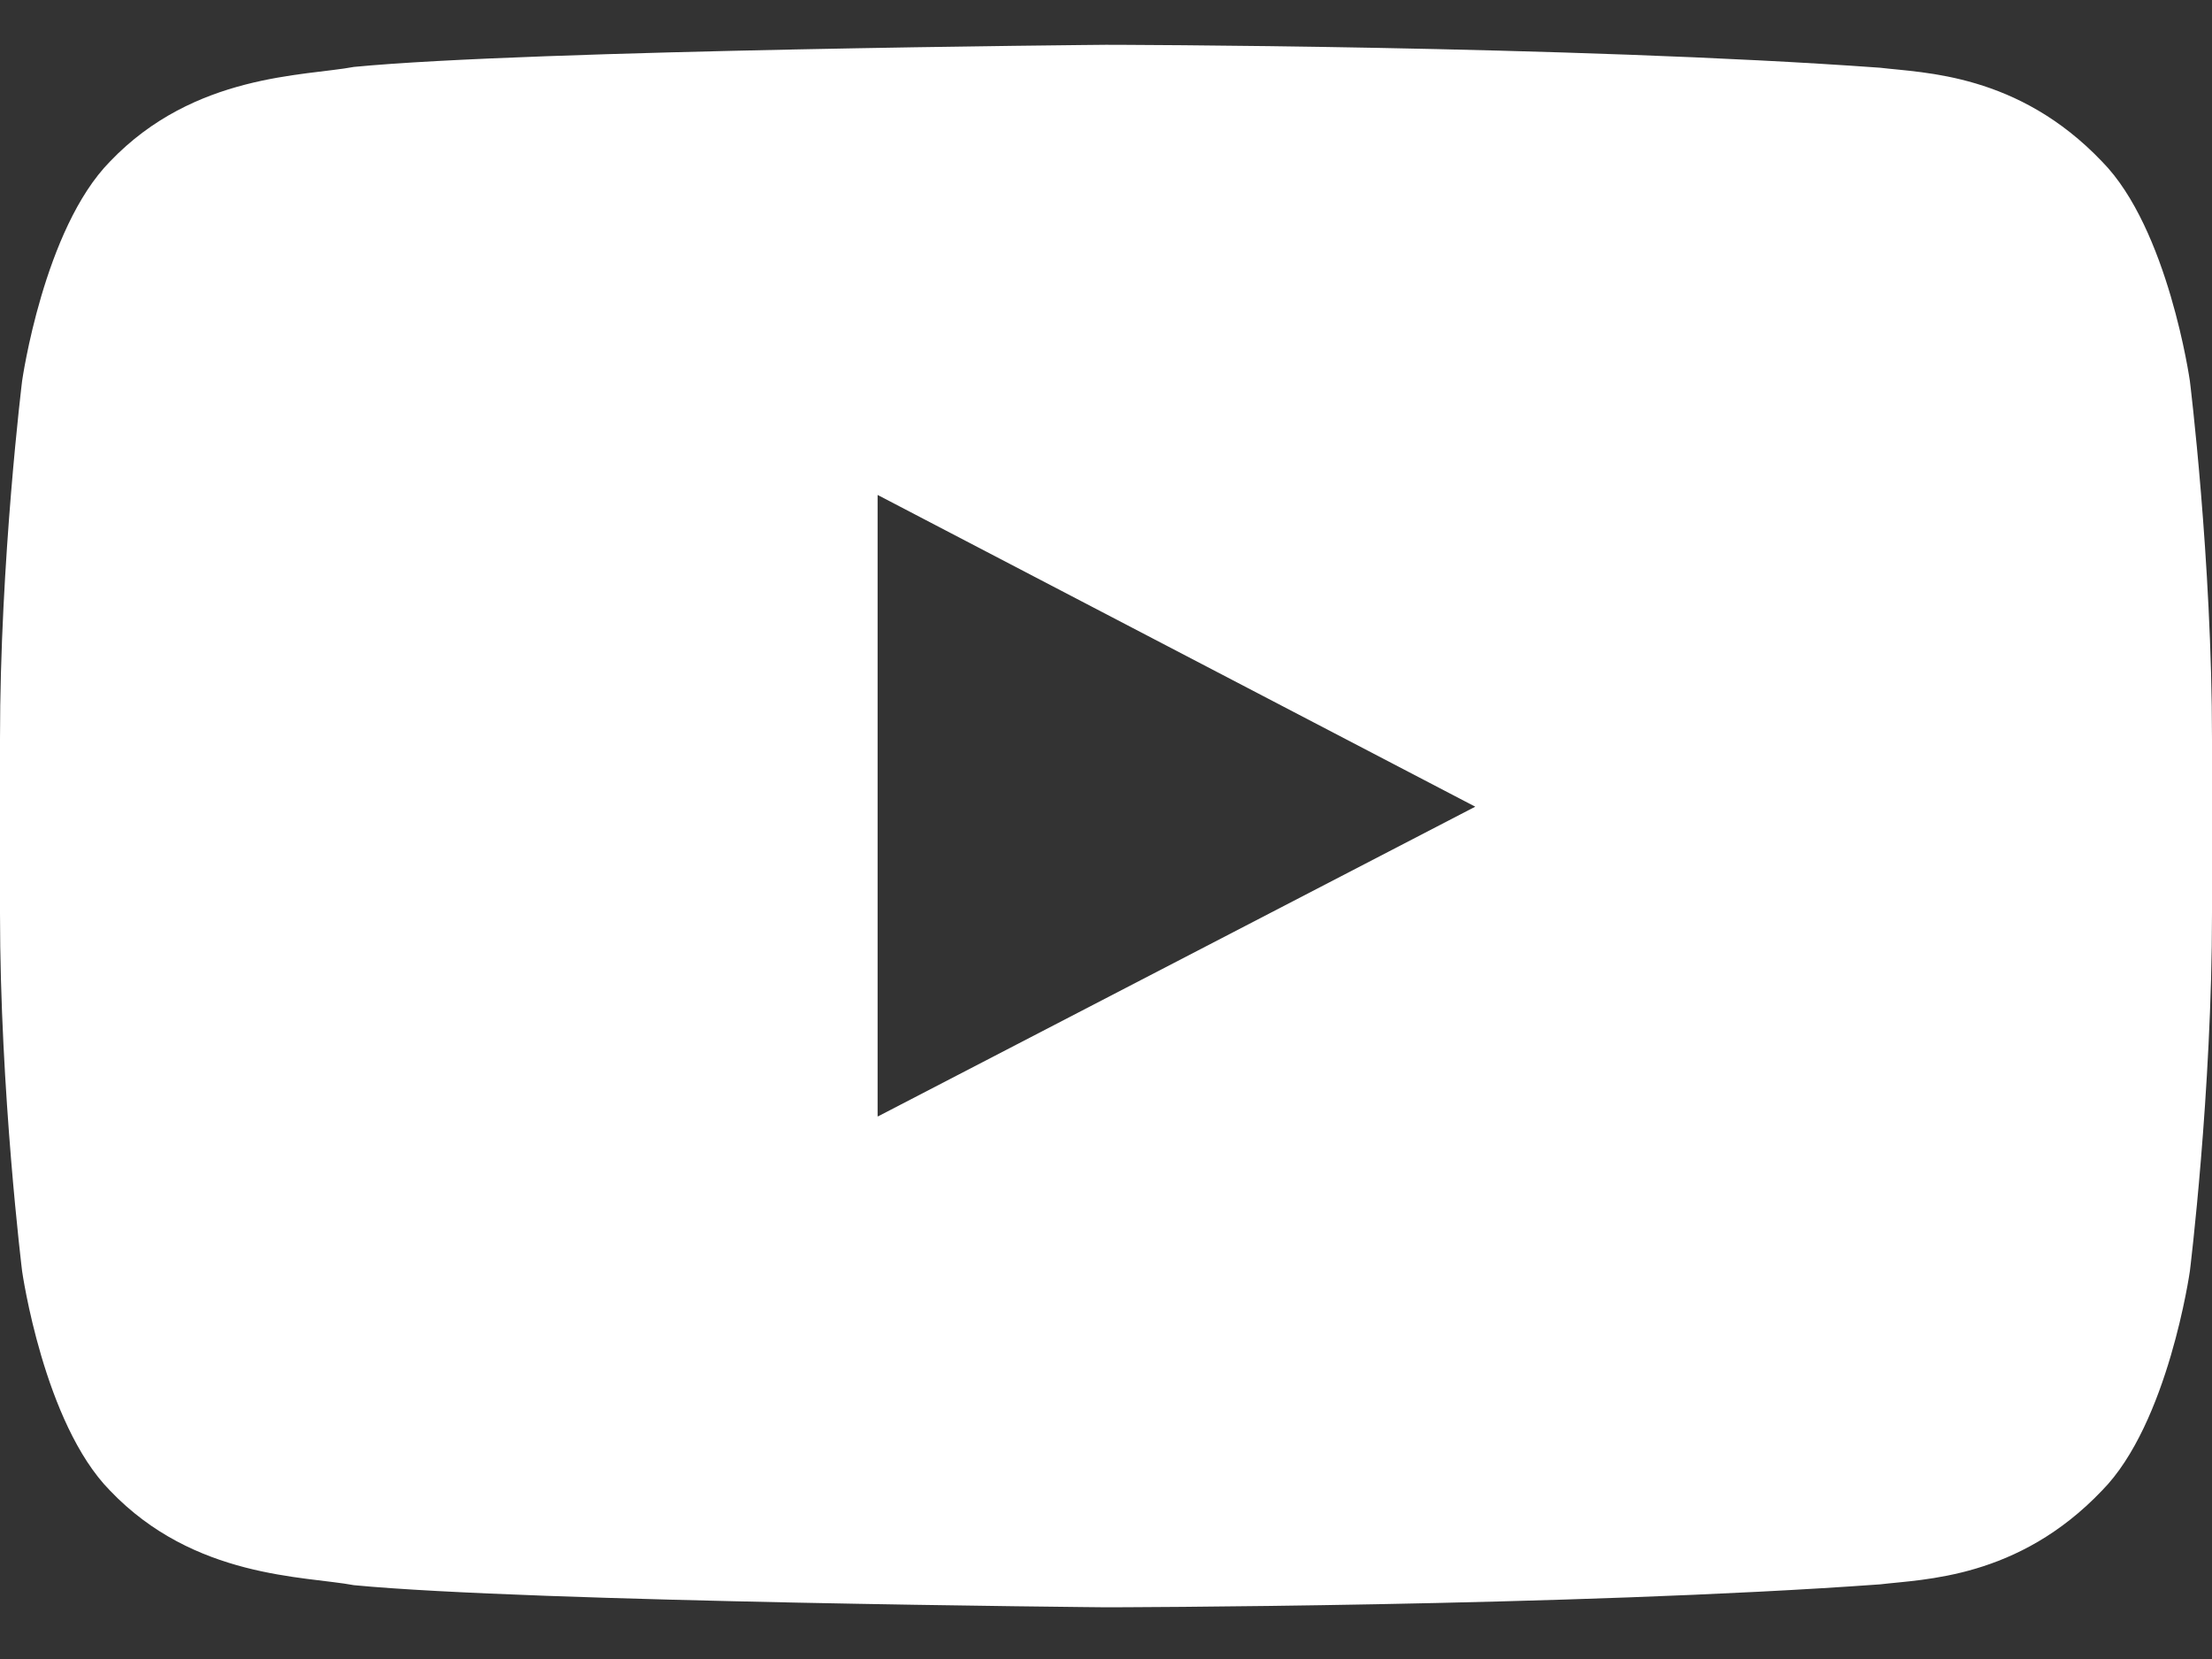 <?xml version="1.0" encoding="UTF-8"?>
<svg width="32px" height="24px" viewBox="0 0 32 24" version="1.1" xmlns="http://www.w3.org/2000/svg" xmlns:xlink="http://www.w3.org/1999/xlink">
    <rect x="0" y="0" width="32" height="24" fill="#333333" stroke="none"/>
    <!-- Generator: Sketch 51.3 (57544) - http://www.bohemiancoding.com/sketch -->
    <title>youtube</title>
    <desc>Created with Sketch.</desc>
    <defs></defs>
    <g id="Page-1" stroke="none" stroke-width="1" fill="none" fill-rule="evenodd">
        <g id="Desktop-HD-Copy-3" transform="translate(-168, -32)" fill="#FFFFFF">
            <g id="socials" transform="translate(32, 32)">
                <g id="youtube" transform="translate(136, 0)">
                    <path d="M0,10.69 C0,8.102 0.32,5.51 0.32,5.51 C0.32,5.51 0.632,3.31 1.592,2.336 C2.808,1.062 4.408,1.102 5.12,0.968 C7.68,0.72 16,0.648 16,0.648 C16,0.648 22.724,0.656 27.2,0.98 C27.828,1.056 29.192,1.06 30.408,2.336 C31.368,3.308 31.68,5.512 31.68,5.512 C31.68,5.512 32,8.1 32,10.692 L32,13.208 C32,15.8 31.68,18.388 31.68,18.388 C31.68,18.388 31.368,20.592 30.408,21.564 C29.192,22.84 27.828,22.844 27.2,22.92 C22.724,23.244 16,23.252 16,23.252 C16,23.252 7.68,23.178 5.12,22.932 C4.408,22.798 2.808,22.838 1.592,21.564 C0.632,20.59 0.32,18.39 0.32,18.39 C0.32,18.39 0,15.8 0,13.21 L0,10.69 Z M12.696,16.15 L12.696,7.16 L21.342,11.67 L12.702,16.15 L12.696,16.15 Z" id="Shape"></path>
                </g>
            </g>
        </g>
    </g>
</svg>